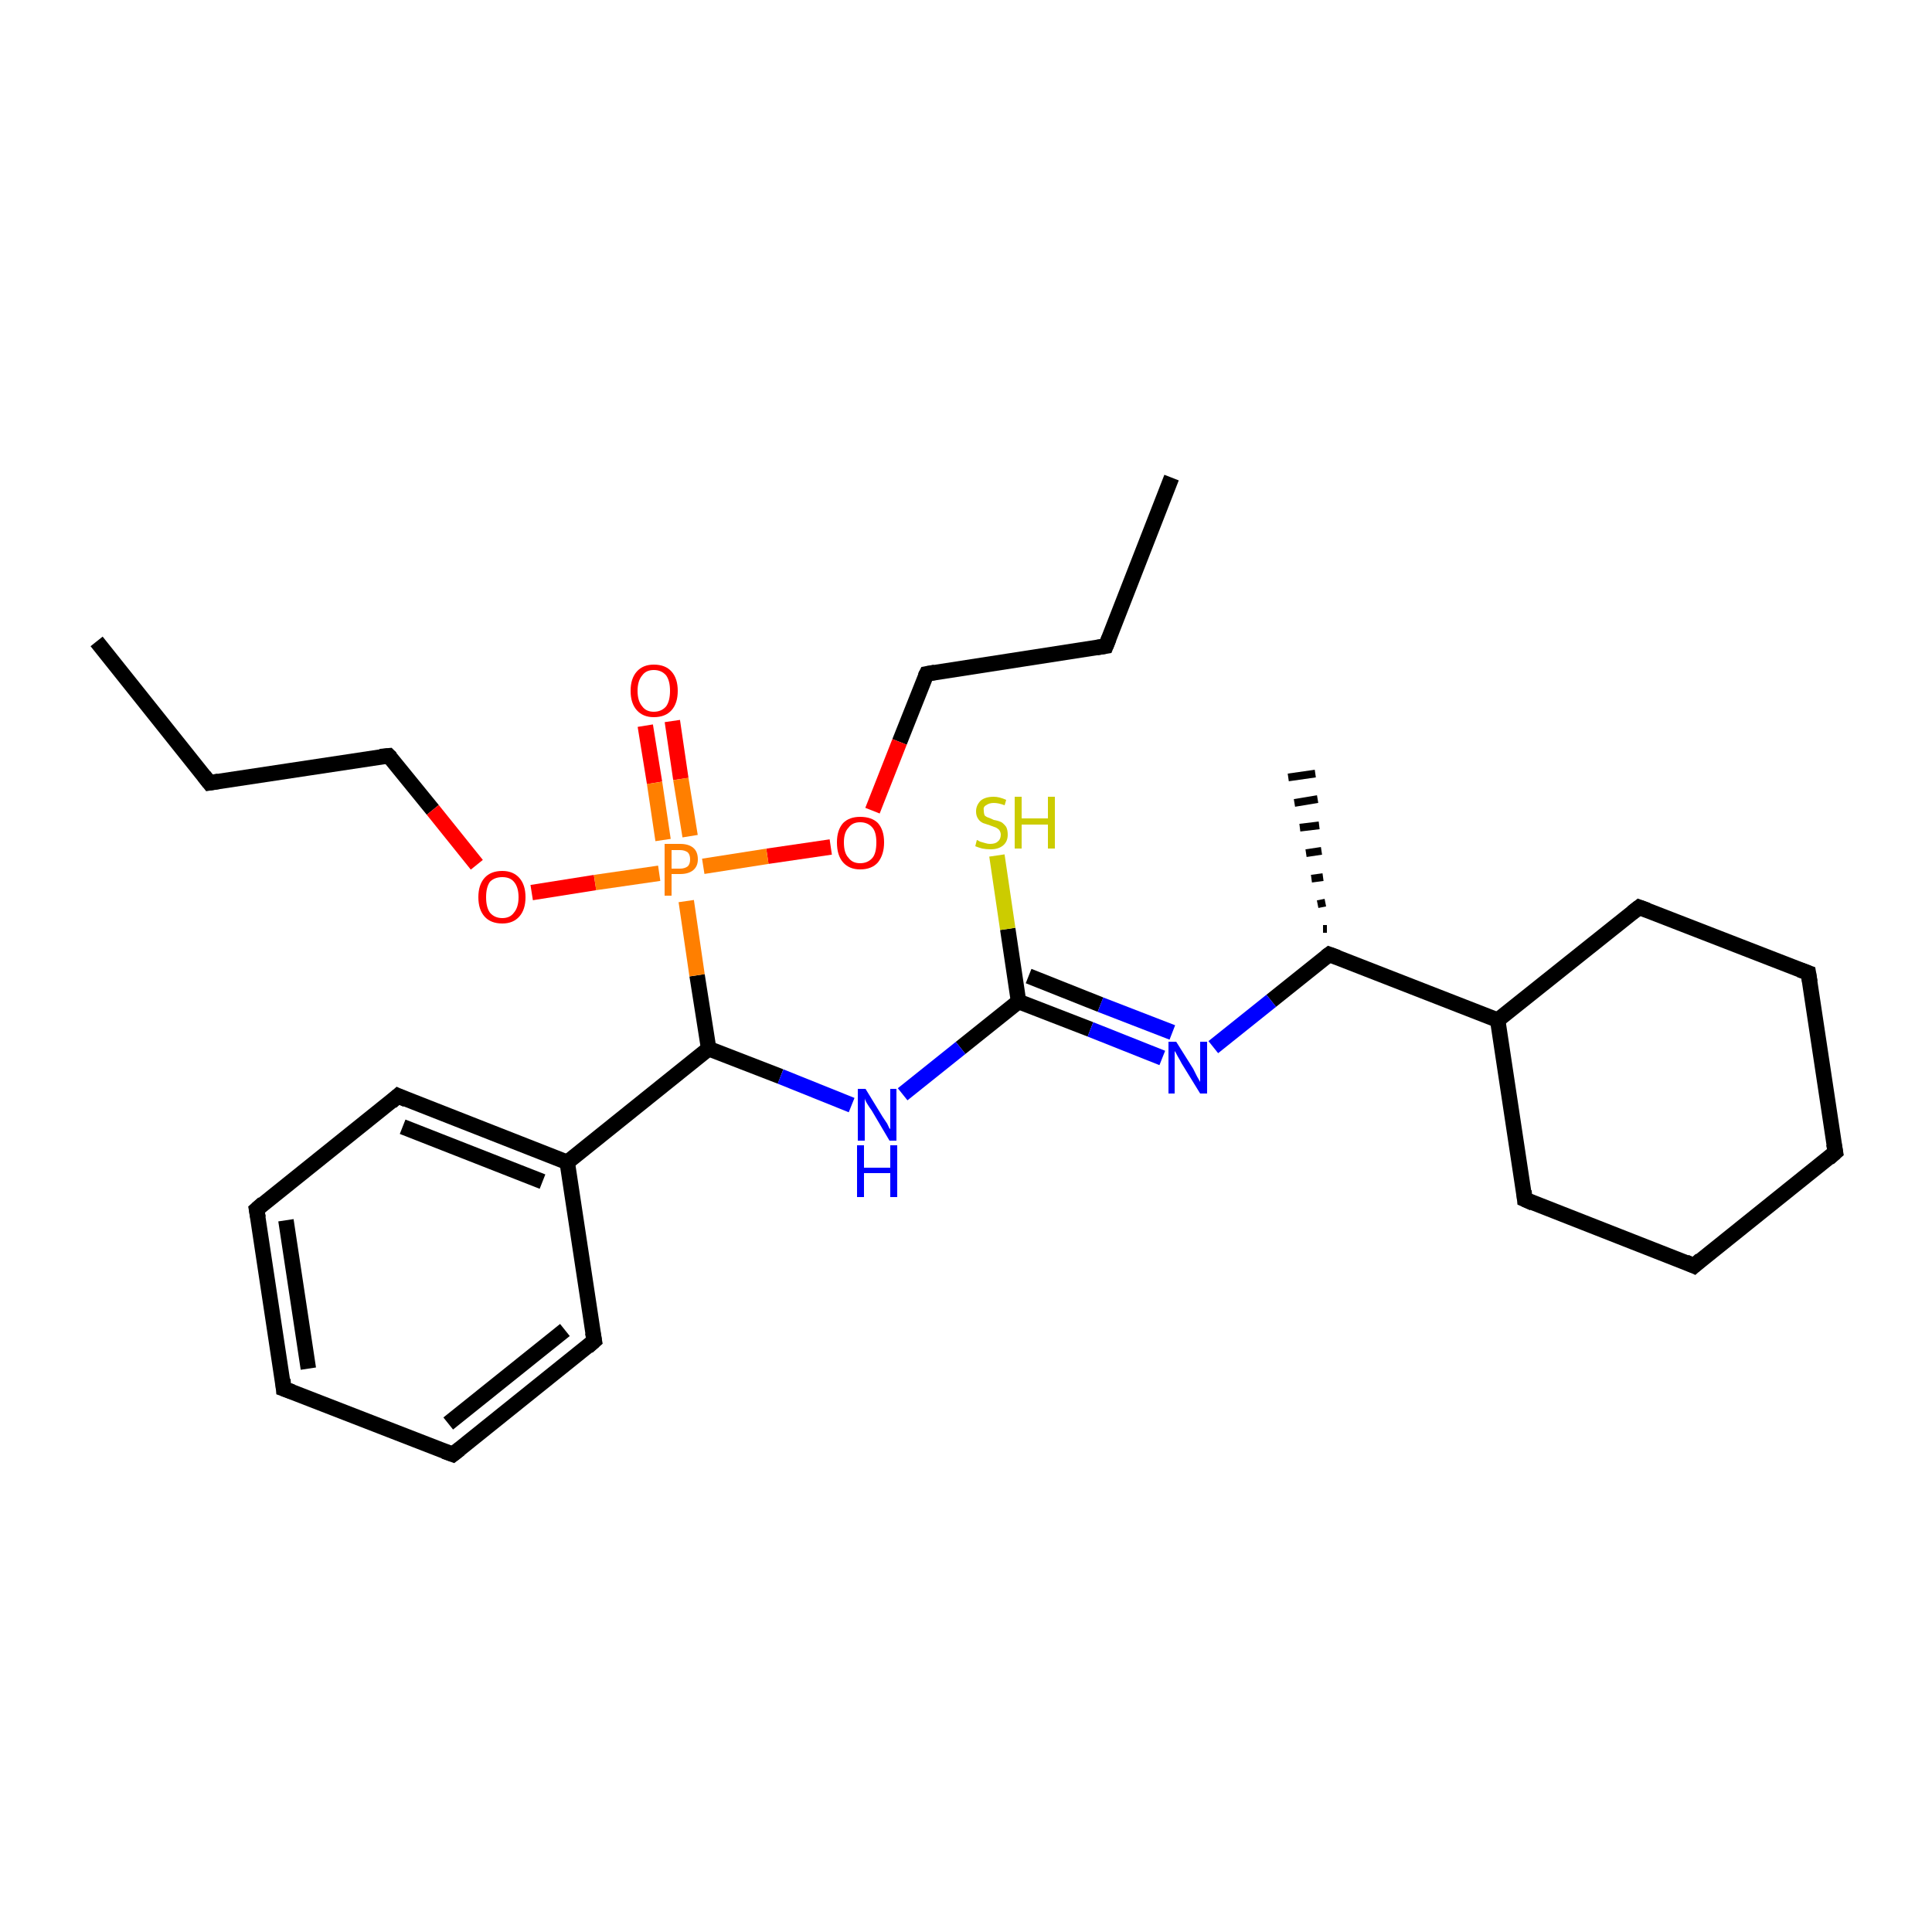 <?xml version='1.0' encoding='iso-8859-1'?>
<svg version='1.1' baseProfile='full'
              xmlns='http://www.w3.org/2000/svg'
                      xmlns:rdkit='http://www.rdkit.org/xml'
                      xmlns:xlink='http://www.w3.org/1999/xlink'
                  xml:space='preserve'
width='250px' height='250px' viewBox='0 0 250 250'>
<!-- END OF HEADER -->
<rect style='opacity:1.0;fill:#FFFFFF;stroke:none' width='250.0' height='250.0' x='0.0' y='0.0'> </rect>
<path class='bond-0 atom-0 atom-3' d='M 12.5,83.0 L 27.1,101.3' style='fill:none;fill-rule:evenodd;stroke:#000000;stroke-width:2.0px;stroke-linecap:butt;stroke-linejoin:miter;stroke-opacity:1' />
<path class='bond-1 atom-1 atom-4' d='M 151.6,61.8 L 143.1,83.6' style='fill:none;fill-rule:evenodd;stroke:#000000;stroke-width:2.0px;stroke-linecap:butt;stroke-linejoin:miter;stroke-opacity:1' />
<path class='bond-2 atom-17 atom-2' d='M 171.2,120.2 L 171.7,120.2' style='fill:none;fill-rule:evenodd;stroke:#000000;stroke-width:1.0px;stroke-linecap:butt;stroke-linejoin:miter;stroke-opacity:1' />
<path class='bond-2 atom-17 atom-2' d='M 170.5,117.0 L 171.5,116.8' style='fill:none;fill-rule:evenodd;stroke:#000000;stroke-width:1.0px;stroke-linecap:butt;stroke-linejoin:miter;stroke-opacity:1' />
<path class='bond-2 atom-17 atom-2' d='M 169.7,113.7 L 171.2,113.5' style='fill:none;fill-rule:evenodd;stroke:#000000;stroke-width:1.0px;stroke-linecap:butt;stroke-linejoin:miter;stroke-opacity:1' />
<path class='bond-2 atom-17 atom-2' d='M 169.0,110.4 L 171.0,110.1' style='fill:none;fill-rule:evenodd;stroke:#000000;stroke-width:1.0px;stroke-linecap:butt;stroke-linejoin:miter;stroke-opacity:1' />
<path class='bond-2 atom-17 atom-2' d='M 168.2,107.1 L 170.7,106.8' style='fill:none;fill-rule:evenodd;stroke:#000000;stroke-width:1.0px;stroke-linecap:butt;stroke-linejoin:miter;stroke-opacity:1' />
<path class='bond-2 atom-17 atom-2' d='M 167.5,103.9 L 170.5,103.4' style='fill:none;fill-rule:evenodd;stroke:#000000;stroke-width:1.0px;stroke-linecap:butt;stroke-linejoin:miter;stroke-opacity:1' />
<path class='bond-2 atom-17 atom-2' d='M 166.7,100.6 L 170.2,100.1' style='fill:none;fill-rule:evenodd;stroke:#000000;stroke-width:1.0px;stroke-linecap:butt;stroke-linejoin:miter;stroke-opacity:1' />
<path class='bond-3 atom-3 atom-15' d='M 27.1,101.3 L 50.3,97.8' style='fill:none;fill-rule:evenodd;stroke:#000000;stroke-width:2.0px;stroke-linecap:butt;stroke-linejoin:miter;stroke-opacity:1' />
<path class='bond-4 atom-4 atom-16' d='M 143.1,83.6 L 119.9,87.2' style='fill:none;fill-rule:evenodd;stroke:#000000;stroke-width:2.0px;stroke-linecap:butt;stroke-linejoin:miter;stroke-opacity:1' />
<path class='bond-5 atom-5 atom-7' d='M 237.5,149.1 L 219.2,163.8' style='fill:none;fill-rule:evenodd;stroke:#000000;stroke-width:2.0px;stroke-linecap:butt;stroke-linejoin:miter;stroke-opacity:1' />
<path class='bond-6 atom-5 atom-8' d='M 237.5,149.1 L 234.0,125.9' style='fill:none;fill-rule:evenodd;stroke:#000000;stroke-width:2.0px;stroke-linecap:butt;stroke-linejoin:miter;stroke-opacity:1' />
<path class='bond-7 atom-6 atom-9' d='M 36.7,179.7 L 33.2,156.5' style='fill:none;fill-rule:evenodd;stroke:#000000;stroke-width:2.0px;stroke-linecap:butt;stroke-linejoin:miter;stroke-opacity:1' />
<path class='bond-7 atom-6 atom-9' d='M 39.9,177.1 L 37.0,157.9' style='fill:none;fill-rule:evenodd;stroke:#000000;stroke-width:2.0px;stroke-linecap:butt;stroke-linejoin:miter;stroke-opacity:1' />
<path class='bond-8 atom-6 atom-10' d='M 36.7,179.7 L 58.6,188.2' style='fill:none;fill-rule:evenodd;stroke:#000000;stroke-width:2.0px;stroke-linecap:butt;stroke-linejoin:miter;stroke-opacity:1' />
<path class='bond-9 atom-7 atom-11' d='M 219.2,163.8 L 197.3,155.2' style='fill:none;fill-rule:evenodd;stroke:#000000;stroke-width:2.0px;stroke-linecap:butt;stroke-linejoin:miter;stroke-opacity:1' />
<path class='bond-10 atom-8 atom-12' d='M 234.0,125.9 L 212.1,117.4' style='fill:none;fill-rule:evenodd;stroke:#000000;stroke-width:2.0px;stroke-linecap:butt;stroke-linejoin:miter;stroke-opacity:1' />
<path class='bond-11 atom-9 atom-13' d='M 33.2,156.5 L 51.5,141.8' style='fill:none;fill-rule:evenodd;stroke:#000000;stroke-width:2.0px;stroke-linecap:butt;stroke-linejoin:miter;stroke-opacity:1' />
<path class='bond-12 atom-10 atom-14' d='M 58.6,188.2 L 76.9,173.5' style='fill:none;fill-rule:evenodd;stroke:#000000;stroke-width:2.0px;stroke-linecap:butt;stroke-linejoin:miter;stroke-opacity:1' />
<path class='bond-12 atom-10 atom-14' d='M 58.0,184.2 L 73.1,172.1' style='fill:none;fill-rule:evenodd;stroke:#000000;stroke-width:2.0px;stroke-linecap:butt;stroke-linejoin:miter;stroke-opacity:1' />
<path class='bond-13 atom-11 atom-18' d='M 197.3,155.2 L 193.8,132.0' style='fill:none;fill-rule:evenodd;stroke:#000000;stroke-width:2.0px;stroke-linecap:butt;stroke-linejoin:miter;stroke-opacity:1' />
<path class='bond-14 atom-12 atom-18' d='M 212.1,117.4 L 193.8,132.0' style='fill:none;fill-rule:evenodd;stroke:#000000;stroke-width:2.0px;stroke-linecap:butt;stroke-linejoin:miter;stroke-opacity:1' />
<path class='bond-15 atom-13 atom-19' d='M 51.5,141.8 L 73.4,150.4' style='fill:none;fill-rule:evenodd;stroke:#000000;stroke-width:2.0px;stroke-linecap:butt;stroke-linejoin:miter;stroke-opacity:1' />
<path class='bond-15 atom-13 atom-19' d='M 52.1,145.8 L 70.2,152.9' style='fill:none;fill-rule:evenodd;stroke:#000000;stroke-width:2.0px;stroke-linecap:butt;stroke-linejoin:miter;stroke-opacity:1' />
<path class='bond-16 atom-14 atom-19' d='M 76.9,173.5 L 73.4,150.4' style='fill:none;fill-rule:evenodd;stroke:#000000;stroke-width:2.0px;stroke-linecap:butt;stroke-linejoin:miter;stroke-opacity:1' />
<path class='bond-17 atom-15 atom-25' d='M 50.3,97.8 L 56.0,104.8' style='fill:none;fill-rule:evenodd;stroke:#000000;stroke-width:2.0px;stroke-linecap:butt;stroke-linejoin:miter;stroke-opacity:1' />
<path class='bond-17 atom-15 atom-25' d='M 56.0,104.8 L 61.7,111.9' style='fill:none;fill-rule:evenodd;stroke:#FF0000;stroke-width:2.0px;stroke-linecap:butt;stroke-linejoin:miter;stroke-opacity:1' />
<path class='bond-18 atom-16 atom-26' d='M 119.9,87.2 L 116.4,96.0' style='fill:none;fill-rule:evenodd;stroke:#000000;stroke-width:2.0px;stroke-linecap:butt;stroke-linejoin:miter;stroke-opacity:1' />
<path class='bond-18 atom-16 atom-26' d='M 116.4,96.0 L 112.9,104.9' style='fill:none;fill-rule:evenodd;stroke:#FF0000;stroke-width:2.0px;stroke-linecap:butt;stroke-linejoin:miter;stroke-opacity:1' />
<path class='bond-19 atom-17 atom-18' d='M 172.0,123.5 L 193.8,132.0' style='fill:none;fill-rule:evenodd;stroke:#000000;stroke-width:2.0px;stroke-linecap:butt;stroke-linejoin:miter;stroke-opacity:1' />
<path class='bond-20 atom-17 atom-22' d='M 172.0,123.5 L 164.5,129.5' style='fill:none;fill-rule:evenodd;stroke:#000000;stroke-width:2.0px;stroke-linecap:butt;stroke-linejoin:miter;stroke-opacity:1' />
<path class='bond-20 atom-17 atom-22' d='M 164.5,129.5 L 157.0,135.5' style='fill:none;fill-rule:evenodd;stroke:#0000FF;stroke-width:2.0px;stroke-linecap:butt;stroke-linejoin:miter;stroke-opacity:1' />
<path class='bond-21 atom-19 atom-20' d='M 73.4,150.4 L 91.7,135.7' style='fill:none;fill-rule:evenodd;stroke:#000000;stroke-width:2.0px;stroke-linecap:butt;stroke-linejoin:miter;stroke-opacity:1' />
<path class='bond-22 atom-20 atom-23' d='M 91.7,135.7 L 101.0,139.3' style='fill:none;fill-rule:evenodd;stroke:#000000;stroke-width:2.0px;stroke-linecap:butt;stroke-linejoin:miter;stroke-opacity:1' />
<path class='bond-22 atom-20 atom-23' d='M 101.0,139.3 L 110.2,143.0' style='fill:none;fill-rule:evenodd;stroke:#0000FF;stroke-width:2.0px;stroke-linecap:butt;stroke-linejoin:miter;stroke-opacity:1' />
<path class='bond-23 atom-20 atom-27' d='M 91.7,135.7 L 90.2,126.2' style='fill:none;fill-rule:evenodd;stroke:#000000;stroke-width:2.0px;stroke-linecap:butt;stroke-linejoin:miter;stroke-opacity:1' />
<path class='bond-23 atom-20 atom-27' d='M 90.2,126.2 L 88.8,116.6' style='fill:none;fill-rule:evenodd;stroke:#FF7F00;stroke-width:2.0px;stroke-linecap:butt;stroke-linejoin:miter;stroke-opacity:1' />
<path class='bond-24 atom-21 atom-22' d='M 131.8,129.6 L 141.1,133.2' style='fill:none;fill-rule:evenodd;stroke:#000000;stroke-width:2.0px;stroke-linecap:butt;stroke-linejoin:miter;stroke-opacity:1' />
<path class='bond-24 atom-21 atom-22' d='M 141.1,133.2 L 150.4,136.9' style='fill:none;fill-rule:evenodd;stroke:#0000FF;stroke-width:2.0px;stroke-linecap:butt;stroke-linejoin:miter;stroke-opacity:1' />
<path class='bond-24 atom-21 atom-22' d='M 133.1,126.3 L 142.4,130.0' style='fill:none;fill-rule:evenodd;stroke:#000000;stroke-width:2.0px;stroke-linecap:butt;stroke-linejoin:miter;stroke-opacity:1' />
<path class='bond-24 atom-21 atom-22' d='M 142.4,130.0 L 151.7,133.6' style='fill:none;fill-rule:evenodd;stroke:#0000FF;stroke-width:2.0px;stroke-linecap:butt;stroke-linejoin:miter;stroke-opacity:1' />
<path class='bond-25 atom-21 atom-23' d='M 131.8,129.6 L 124.3,135.6' style='fill:none;fill-rule:evenodd;stroke:#000000;stroke-width:2.0px;stroke-linecap:butt;stroke-linejoin:miter;stroke-opacity:1' />
<path class='bond-25 atom-21 atom-23' d='M 124.3,135.6 L 116.8,141.6' style='fill:none;fill-rule:evenodd;stroke:#0000FF;stroke-width:2.0px;stroke-linecap:butt;stroke-linejoin:miter;stroke-opacity:1' />
<path class='bond-26 atom-21 atom-28' d='M 131.8,129.6 L 130.4,120.2' style='fill:none;fill-rule:evenodd;stroke:#000000;stroke-width:2.0px;stroke-linecap:butt;stroke-linejoin:miter;stroke-opacity:1' />
<path class='bond-26 atom-21 atom-28' d='M 130.4,120.2 L 129.0,110.7' style='fill:none;fill-rule:evenodd;stroke:#CCCC00;stroke-width:2.0px;stroke-linecap:butt;stroke-linejoin:miter;stroke-opacity:1' />
<path class='bond-27 atom-24 atom-27' d='M 87.0,93.3 L 88.1,100.8' style='fill:none;fill-rule:evenodd;stroke:#FF0000;stroke-width:2.0px;stroke-linecap:butt;stroke-linejoin:miter;stroke-opacity:1' />
<path class='bond-27 atom-24 atom-27' d='M 88.1,100.8 L 89.3,108.2' style='fill:none;fill-rule:evenodd;stroke:#FF7F00;stroke-width:2.0px;stroke-linecap:butt;stroke-linejoin:miter;stroke-opacity:1' />
<path class='bond-27 atom-24 atom-27' d='M 83.5,93.9 L 84.7,101.3' style='fill:none;fill-rule:evenodd;stroke:#FF0000;stroke-width:2.0px;stroke-linecap:butt;stroke-linejoin:miter;stroke-opacity:1' />
<path class='bond-27 atom-24 atom-27' d='M 84.7,101.3 L 85.8,108.7' style='fill:none;fill-rule:evenodd;stroke:#FF7F00;stroke-width:2.0px;stroke-linecap:butt;stroke-linejoin:miter;stroke-opacity:1' />
<path class='bond-28 atom-25 atom-27' d='M 68.8,115.5 L 77.0,114.2' style='fill:none;fill-rule:evenodd;stroke:#FF0000;stroke-width:2.0px;stroke-linecap:butt;stroke-linejoin:miter;stroke-opacity:1' />
<path class='bond-28 atom-25 atom-27' d='M 77.0,114.2 L 85.3,113.0' style='fill:none;fill-rule:evenodd;stroke:#FF7F00;stroke-width:2.0px;stroke-linecap:butt;stroke-linejoin:miter;stroke-opacity:1' />
<path class='bond-29 atom-26 atom-27' d='M 107.5,109.6 L 99.3,110.8' style='fill:none;fill-rule:evenodd;stroke:#FF0000;stroke-width:2.0px;stroke-linecap:butt;stroke-linejoin:miter;stroke-opacity:1' />
<path class='bond-29 atom-26 atom-27' d='M 99.3,110.8 L 91.0,112.1' style='fill:none;fill-rule:evenodd;stroke:#FF7F00;stroke-width:2.0px;stroke-linecap:butt;stroke-linejoin:miter;stroke-opacity:1' />
<path d='M 26.4,100.4 L 27.1,101.3 L 28.3,101.1' style='fill:none;stroke:#000000;stroke-width:2.0px;stroke-linecap:butt;stroke-linejoin:miter;stroke-opacity:1;' />
<path d='M 143.5,82.6 L 143.1,83.6 L 141.9,83.8' style='fill:none;stroke:#000000;stroke-width:2.0px;stroke-linecap:butt;stroke-linejoin:miter;stroke-opacity:1;' />
<path d='M 236.6,149.9 L 237.5,149.1 L 237.3,148.0' style='fill:none;stroke:#000000;stroke-width:2.0px;stroke-linecap:butt;stroke-linejoin:miter;stroke-opacity:1;' />
<path d='M 36.6,178.5 L 36.7,179.7 L 37.8,180.1' style='fill:none;stroke:#000000;stroke-width:2.0px;stroke-linecap:butt;stroke-linejoin:miter;stroke-opacity:1;' />
<path d='M 220.1,163.0 L 219.2,163.8 L 218.1,163.3' style='fill:none;stroke:#000000;stroke-width:2.0px;stroke-linecap:butt;stroke-linejoin:miter;stroke-opacity:1;' />
<path d='M 234.2,127.1 L 234.0,125.9 L 232.9,125.5' style='fill:none;stroke:#000000;stroke-width:2.0px;stroke-linecap:butt;stroke-linejoin:miter;stroke-opacity:1;' />
<path d='M 33.4,157.6 L 33.2,156.5 L 34.1,155.7' style='fill:none;stroke:#000000;stroke-width:2.0px;stroke-linecap:butt;stroke-linejoin:miter;stroke-opacity:1;' />
<path d='M 57.5,187.8 L 58.6,188.2 L 59.5,187.5' style='fill:none;stroke:#000000;stroke-width:2.0px;stroke-linecap:butt;stroke-linejoin:miter;stroke-opacity:1;' />
<path d='M 198.4,155.7 L 197.3,155.2 L 197.2,154.1' style='fill:none;stroke:#000000;stroke-width:2.0px;stroke-linecap:butt;stroke-linejoin:miter;stroke-opacity:1;' />
<path d='M 213.2,117.8 L 212.1,117.4 L 211.2,118.1' style='fill:none;stroke:#000000;stroke-width:2.0px;stroke-linecap:butt;stroke-linejoin:miter;stroke-opacity:1;' />
<path d='M 50.6,142.6 L 51.5,141.8 L 52.6,142.3' style='fill:none;stroke:#000000;stroke-width:2.0px;stroke-linecap:butt;stroke-linejoin:miter;stroke-opacity:1;' />
<path d='M 76.0,174.3 L 76.9,173.5 L 76.7,172.4' style='fill:none;stroke:#000000;stroke-width:2.0px;stroke-linecap:butt;stroke-linejoin:miter;stroke-opacity:1;' />
<path d='M 49.2,97.9 L 50.3,97.8 L 50.6,98.1' style='fill:none;stroke:#000000;stroke-width:2.0px;stroke-linecap:butt;stroke-linejoin:miter;stroke-opacity:1;' />
<path d='M 121.0,87.0 L 119.9,87.2 L 119.7,87.6' style='fill:none;stroke:#000000;stroke-width:2.0px;stroke-linecap:butt;stroke-linejoin:miter;stroke-opacity:1;' />
<path d='M 173.1,123.9 L 172.0,123.5 L 171.6,123.8' style='fill:none;stroke:#000000;stroke-width:2.0px;stroke-linecap:butt;stroke-linejoin:miter;stroke-opacity:1;' />
<path class='atom-22' d='M 152.2 134.8
L 154.4 138.3
Q 154.6 138.7, 154.9 139.3
Q 155.3 140.0, 155.3 140.0
L 155.3 134.8
L 156.2 134.8
L 156.2 141.5
L 155.3 141.5
L 152.9 137.6
Q 152.7 137.2, 152.4 136.7
Q 152.1 136.1, 152.0 136.0
L 152.0 141.5
L 151.2 141.5
L 151.2 134.8
L 152.2 134.8
' fill='#0000FF'/>
<path class='atom-23' d='M 112.0 140.9
L 114.2 144.5
Q 114.4 144.8, 114.8 145.4
Q 115.1 146.1, 115.2 146.1
L 115.2 140.9
L 116.0 140.9
L 116.0 147.6
L 115.1 147.6
L 112.8 143.7
Q 112.5 143.3, 112.2 142.8
Q 111.9 142.3, 111.9 142.1
L 111.9 147.6
L 111.0 147.6
L 111.0 140.9
L 112.0 140.9
' fill='#0000FF'/>
<path class='atom-23' d='M 110.9 148.2
L 111.8 148.2
L 111.8 151.1
L 115.2 151.1
L 115.2 148.2
L 116.1 148.2
L 116.1 154.9
L 115.2 154.9
L 115.2 151.8
L 111.8 151.8
L 111.8 154.9
L 110.9 154.9
L 110.9 148.2
' fill='#0000FF'/>
<path class='atom-24' d='M 81.6 89.4
Q 81.6 87.8, 82.4 86.9
Q 83.2 86.0, 84.6 86.0
Q 86.1 86.0, 86.9 86.9
Q 87.7 87.8, 87.7 89.4
Q 87.7 91.0, 86.9 91.9
Q 86.1 92.8, 84.6 92.8
Q 83.2 92.8, 82.4 91.9
Q 81.6 91.0, 81.6 89.4
M 84.6 92.1
Q 85.6 92.1, 86.2 91.4
Q 86.7 90.7, 86.7 89.4
Q 86.7 88.1, 86.2 87.4
Q 85.6 86.7, 84.6 86.7
Q 83.6 86.7, 83.1 87.4
Q 82.5 88.1, 82.5 89.4
Q 82.5 90.7, 83.1 91.4
Q 83.6 92.1, 84.6 92.1
' fill='#FF0000'/>
<path class='atom-25' d='M 61.9 116.1
Q 61.9 114.5, 62.7 113.6
Q 63.5 112.7, 65.0 112.7
Q 66.4 112.7, 67.2 113.6
Q 68.0 114.5, 68.0 116.1
Q 68.0 117.7, 67.2 118.6
Q 66.4 119.5, 65.0 119.5
Q 63.5 119.5, 62.7 118.6
Q 61.9 117.7, 61.9 116.1
M 65.0 118.8
Q 66.0 118.8, 66.5 118.1
Q 67.1 117.4, 67.1 116.1
Q 67.1 114.8, 66.5 114.1
Q 66.0 113.5, 65.0 113.5
Q 64.0 113.5, 63.4 114.1
Q 62.9 114.8, 62.9 116.1
Q 62.9 117.4, 63.4 118.1
Q 64.0 118.8, 65.0 118.8
' fill='#FF0000'/>
<path class='atom-26' d='M 108.3 109.0
Q 108.3 107.4, 109.1 106.5
Q 109.9 105.7, 111.3 105.7
Q 112.8 105.7, 113.6 106.5
Q 114.4 107.4, 114.4 109.0
Q 114.4 110.6, 113.6 111.6
Q 112.8 112.5, 111.3 112.5
Q 109.9 112.5, 109.1 111.6
Q 108.3 110.7, 108.3 109.0
M 111.3 111.7
Q 112.3 111.7, 112.9 111.0
Q 113.4 110.4, 113.4 109.0
Q 113.4 107.7, 112.9 107.1
Q 112.3 106.4, 111.3 106.4
Q 110.3 106.4, 109.8 107.1
Q 109.2 107.7, 109.2 109.0
Q 109.2 110.4, 109.8 111.0
Q 110.3 111.7, 111.3 111.7
' fill='#FF0000'/>
<path class='atom-27' d='M 88.0 109.2
Q 89.1 109.2, 89.7 109.7
Q 90.3 110.2, 90.3 111.2
Q 90.3 112.1, 89.7 112.6
Q 89.1 113.1, 88.0 113.1
L 86.9 113.1
L 86.9 115.9
L 86.0 115.9
L 86.0 109.2
L 88.0 109.2
M 88.0 112.4
Q 88.6 112.4, 89.0 112.1
Q 89.3 111.8, 89.3 111.2
Q 89.3 110.6, 89.0 110.3
Q 88.6 110.0, 88.0 110.0
L 86.9 110.0
L 86.9 112.4
L 88.0 112.4
' fill='#FF7F00'/>
<path class='atom-28' d='M 126.4 108.7
Q 126.5 108.7, 126.8 108.9
Q 127.1 109.0, 127.5 109.1
Q 127.8 109.2, 128.1 109.2
Q 128.8 109.2, 129.1 108.9
Q 129.5 108.6, 129.5 108.0
Q 129.5 107.7, 129.3 107.4
Q 129.1 107.2, 128.9 107.1
Q 128.6 107.0, 128.1 106.8
Q 127.5 106.6, 127.2 106.5
Q 126.8 106.3, 126.6 106.0
Q 126.3 105.6, 126.3 105.0
Q 126.3 104.2, 126.9 103.6
Q 127.5 103.1, 128.6 103.1
Q 129.3 103.1, 130.2 103.5
L 130.0 104.2
Q 129.2 103.9, 128.6 103.9
Q 128.0 103.9, 127.6 104.2
Q 127.2 104.4, 127.3 104.9
Q 127.3 105.2, 127.4 105.5
Q 127.6 105.7, 127.9 105.8
Q 128.2 105.9, 128.6 106.1
Q 129.2 106.2, 129.6 106.4
Q 129.9 106.6, 130.2 107.0
Q 130.4 107.4, 130.4 108.0
Q 130.4 108.9, 129.8 109.4
Q 129.2 109.9, 128.2 109.9
Q 127.6 109.9, 127.1 109.8
Q 126.7 109.7, 126.2 109.5
L 126.4 108.7
' fill='#CCCC00'/>
<path class='atom-28' d='M 131.3 103.1
L 132.2 103.1
L 132.2 105.9
L 135.6 105.9
L 135.6 103.1
L 136.5 103.1
L 136.5 109.8
L 135.6 109.8
L 135.6 106.7
L 132.2 106.7
L 132.2 109.8
L 131.3 109.8
L 131.3 103.1
' fill='#CCCC00'/>
</svg>
